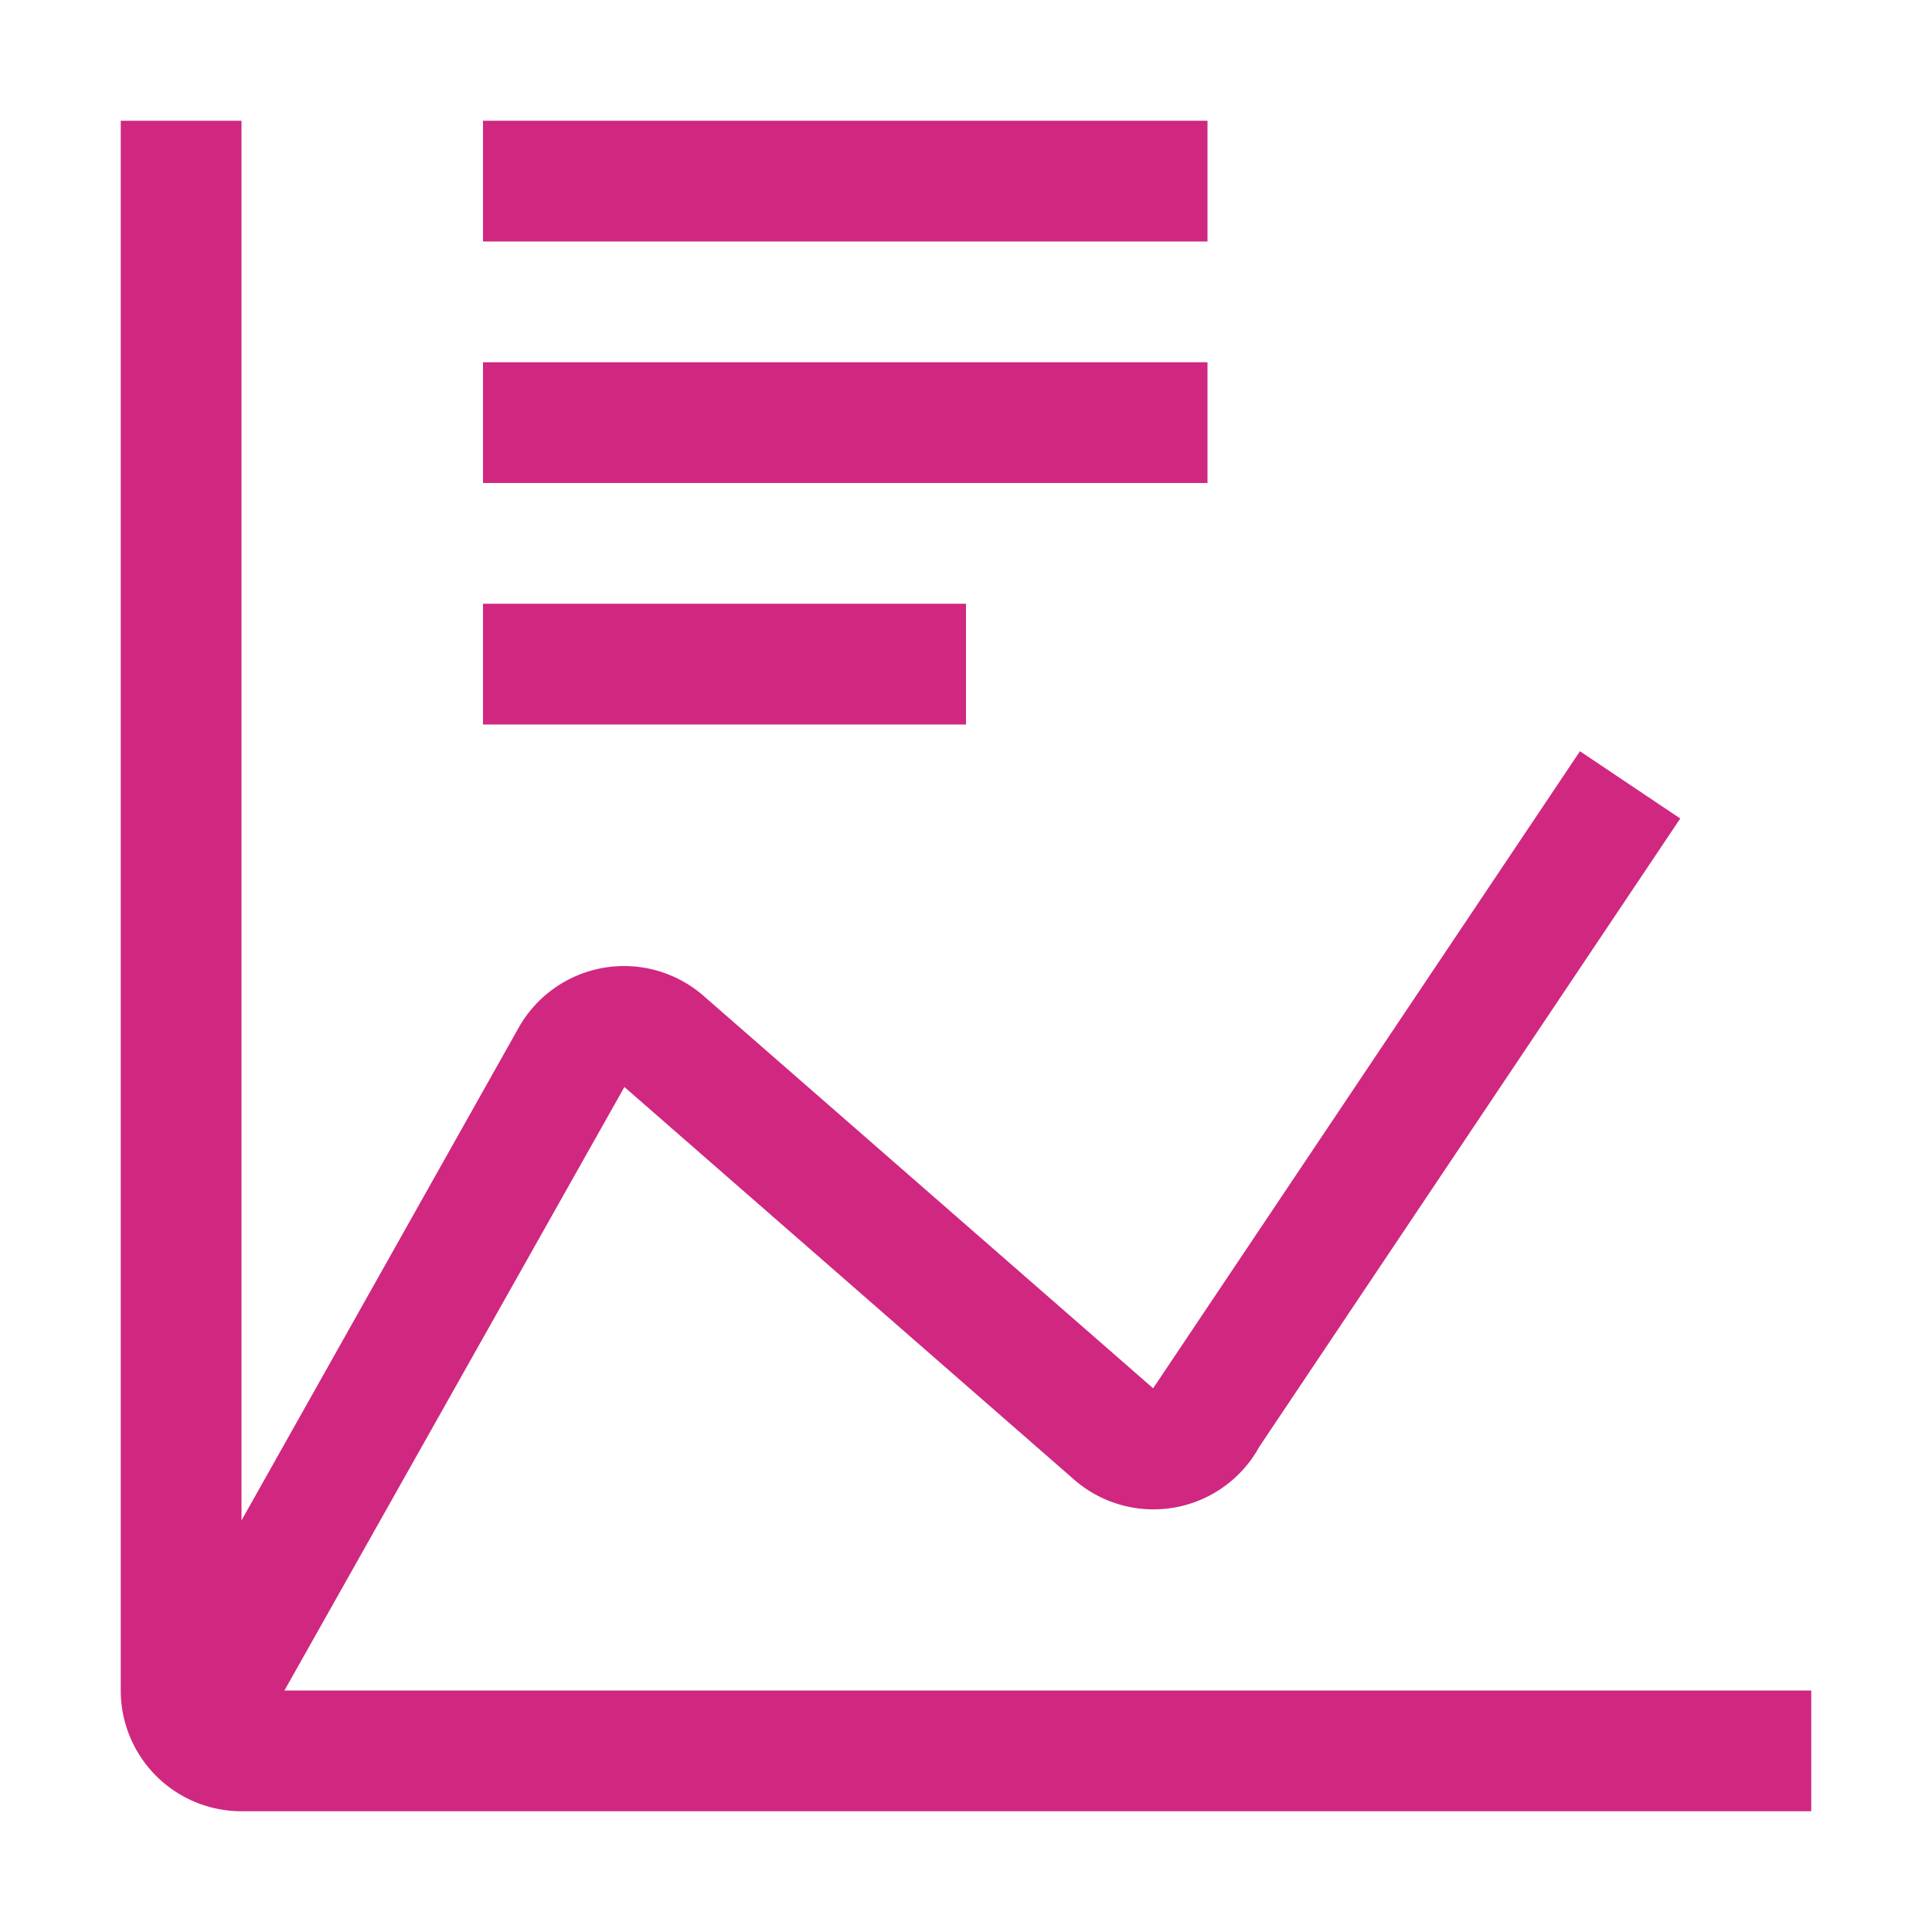 <svg xmlns="http://www.w3.org/2000/svg" width="32" height="32" viewBox="0 0 32 32">
	<path fill="#d02780" d="M8 10h8v2H8zm0-4h12v2H8zm0-4h12v2H8z"/>
	<path fill="#d02780" d="m4.711 28l5.631-9.996l7.434 6.49a2 2 0 0 0 3.084-.534l6.97-10.403l-1.661-1.114l-7 10.448l-.07.103l-7.435-6.49a2.003 2.003 0 0 0-3.08.53L4 25.183V2H2v26a2 2 0 0 0 2 2h26v-2Z"/>
</svg>